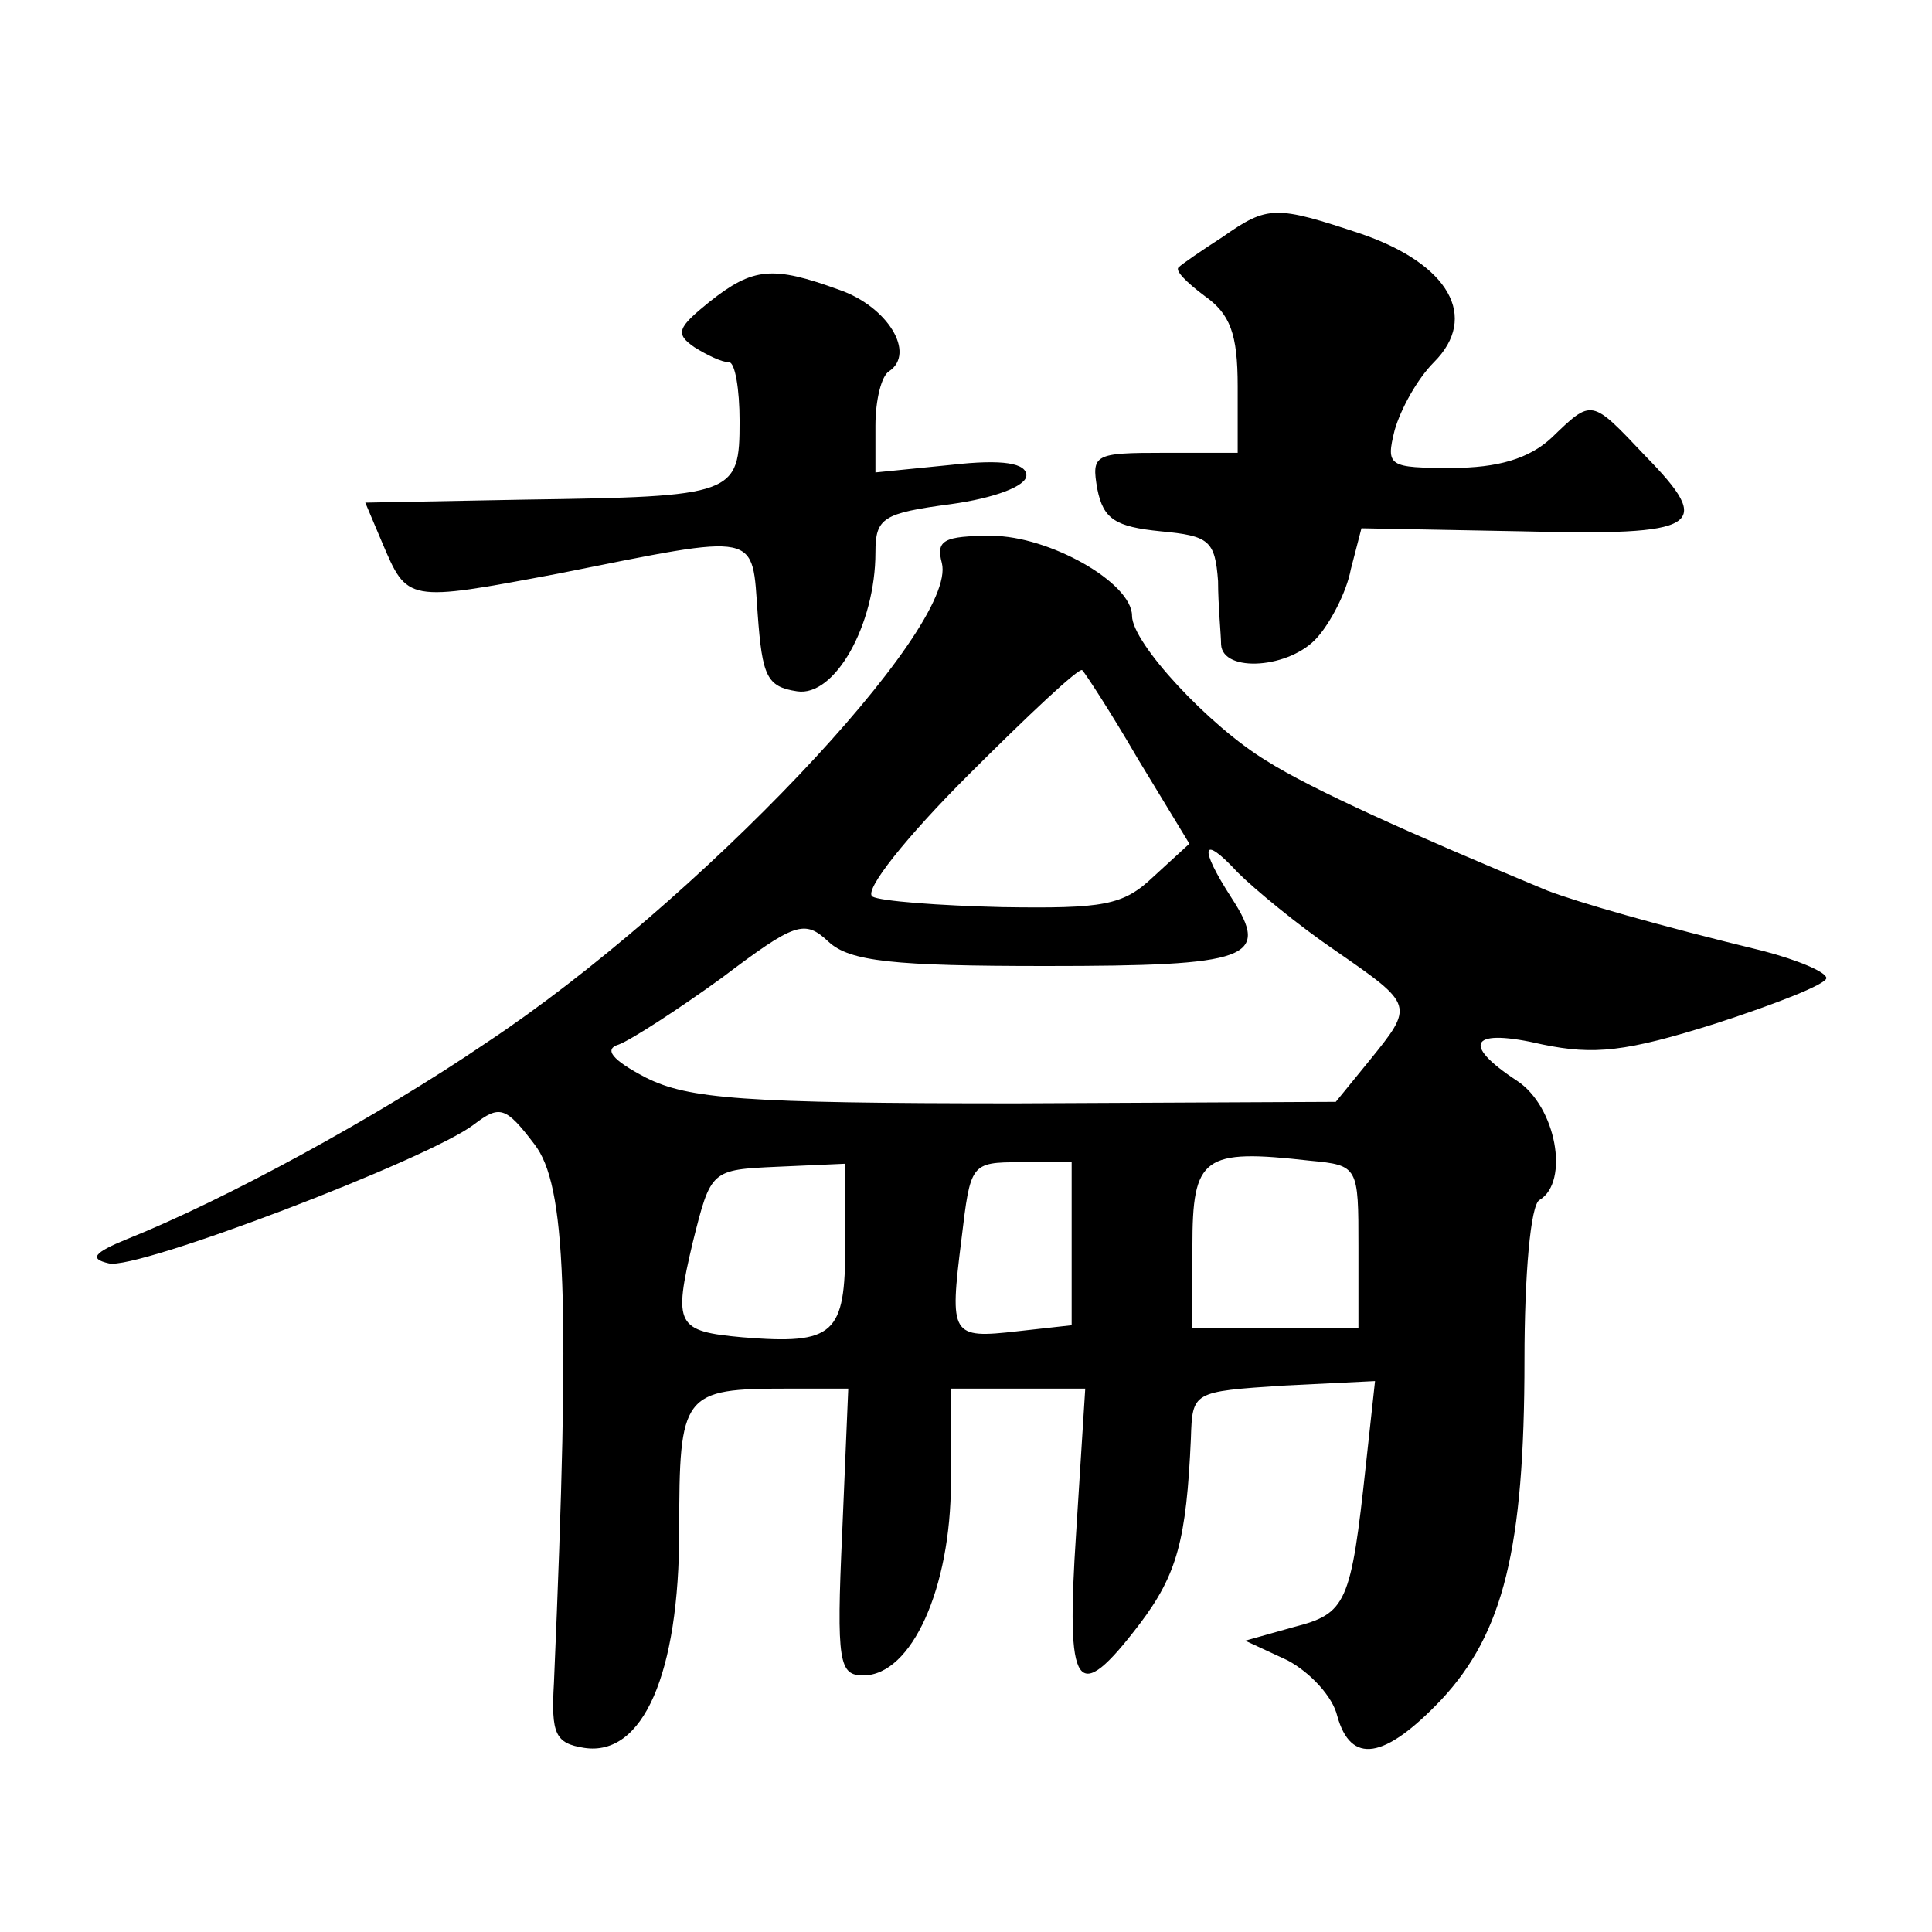 <?xml version="1.0" standalone="no"?>
<!DOCTYPE svg PUBLIC "-//W3C//DTD SVG 20010904//EN"
 "http://www.w3.org/TR/2001/REC-SVG-20010904/DTD/svg10.dtd">
<svg version="1.0" xmlns="http://www.w3.org/2000/svg"
 width="128pt" height="128pt" viewBox="0 0 128 128"
 preserveAspectRatio="xMidYMid meet">
<g transform="translate(0,128) scale(0.1,-0.1)"
fill="#0" stroke="none">
<path d="M810 1123 c-14 -9 -27 -18 -29 -20 -3 -2 5 -10 17 -19 17 -12 22 -25 22
-60 l0 -44 -49 0 c-46 0 -48 -1 -44 -24 4 -20 12 -25 42 -28 32 -3 36 -6 38 -33
0 -16 2 -36 2 -42 1 -19 46 -16 64 5 8 9 19 29 22 45 l7 27 106 -2 c119 -3 128
3 82 50 -36 38 -35 38 -62 12 -15 -14 -36 -20 -66 -20 -42 0 -44 1 -38 25 4 14
15 34 26 45 30 30 10 65 -48 85 -57 19 -62 19 -92 -2z M470 1080 c-21 -17 -23 -21
-10 -30 8 -5 18 -10 23 -10 4 0 7 -18 7 -39 0 -49 -3 -50 -142 -52 l-106 -2 11
-26 c17 -40 16 -40 117 -21 135 27 128 28 132 -27 3 -41 6 -48 26 -51 25 -4 52
44 52 92 0 23 5 26 50 32 29 4 50 12 50 19 0 8 -15 11 -50 7 l-50 -5 0 31 c0 17
4 33 9 36 18 12 -1 43 -33 54 -44 16 -57 15 -86 -8z M624 907 c11 -43 -163 -226
-302 -318 -72 -49 -173 -104 -238 -130 -22 -9 -25 -13 -12 -16 18 -5 212 69 242
92 17 13 21 12 40 -13 21 -27 24 -101 13 -357 -2 -34 1 -40 20 -43 39 -6 63 49
63 144 0 91 2 94 72 94 l40 0 -4 -95 c-4 -87 -2 -95 14 -95 32 0 58 58 58 128 l0
62 45 0 44 0 -6 -95 c-7 -106 0 -116 42 -61 25 33 31 56 34 123 1 31 1 31 61 35
l61 3 -6 -55 c-10 -93 -13 -99 -48 -108 l-32 -9 28 -13 c15 -8 30 -24 33 -37 9
-32 31 -29 69 11 41 44 55 100 55 225 0 56 4 103 10 106 20 12 11 62 -15 79 -38
25 -30 35 17 24 34 -7 55 -5 115 14 40 13 73 26 73 30 0 4 -19 12 -42 18 -70 17
-122 32 -143 40 -89 37 -156 67 -186 86 -38 23 -89 78 -89 96 0 22 -55 53 -93 53
-32 0 -37 -3 -33 -18z m130 -130 l34 -56 -24 -22 c-20 -19 -33 -21 -100 -20 -42
1 -81 4 -86 7 -6 4 23 40 63 80 40 40 74 72 76 70 2 -2 19 -28 37 -59z m131 -127
c52 -36 52 -36 22 -73 l-22 -27 -212 -1 c-181 0 -217 3 -245 17 -23 12 -28 19 -18
22 8 3 39 23 68 44 49 37 55 39 71 24 14 -13 43 -16 144 -16 135 0 149 5 123 45
-22 34 -20 43 4 17 11 -11 40 -35 65 -52z m15 -196 l0 -54 -55 0 -55 0 0 54 c0
60 7 65 78 57 32 -3 32 -4 32 -57z m-340 1 c0 -59 -7 -66 -68 -61 -44 4 -46 8 -33
63 12 48 12 48 56 50 l45 2 0 -54z m150 1 l0 -54 -36 -4 c-44 -5 -45 -3 -37 61
6 50 6 51 39 51 l34 0 0 -54z"/>
</g>
</svg>
